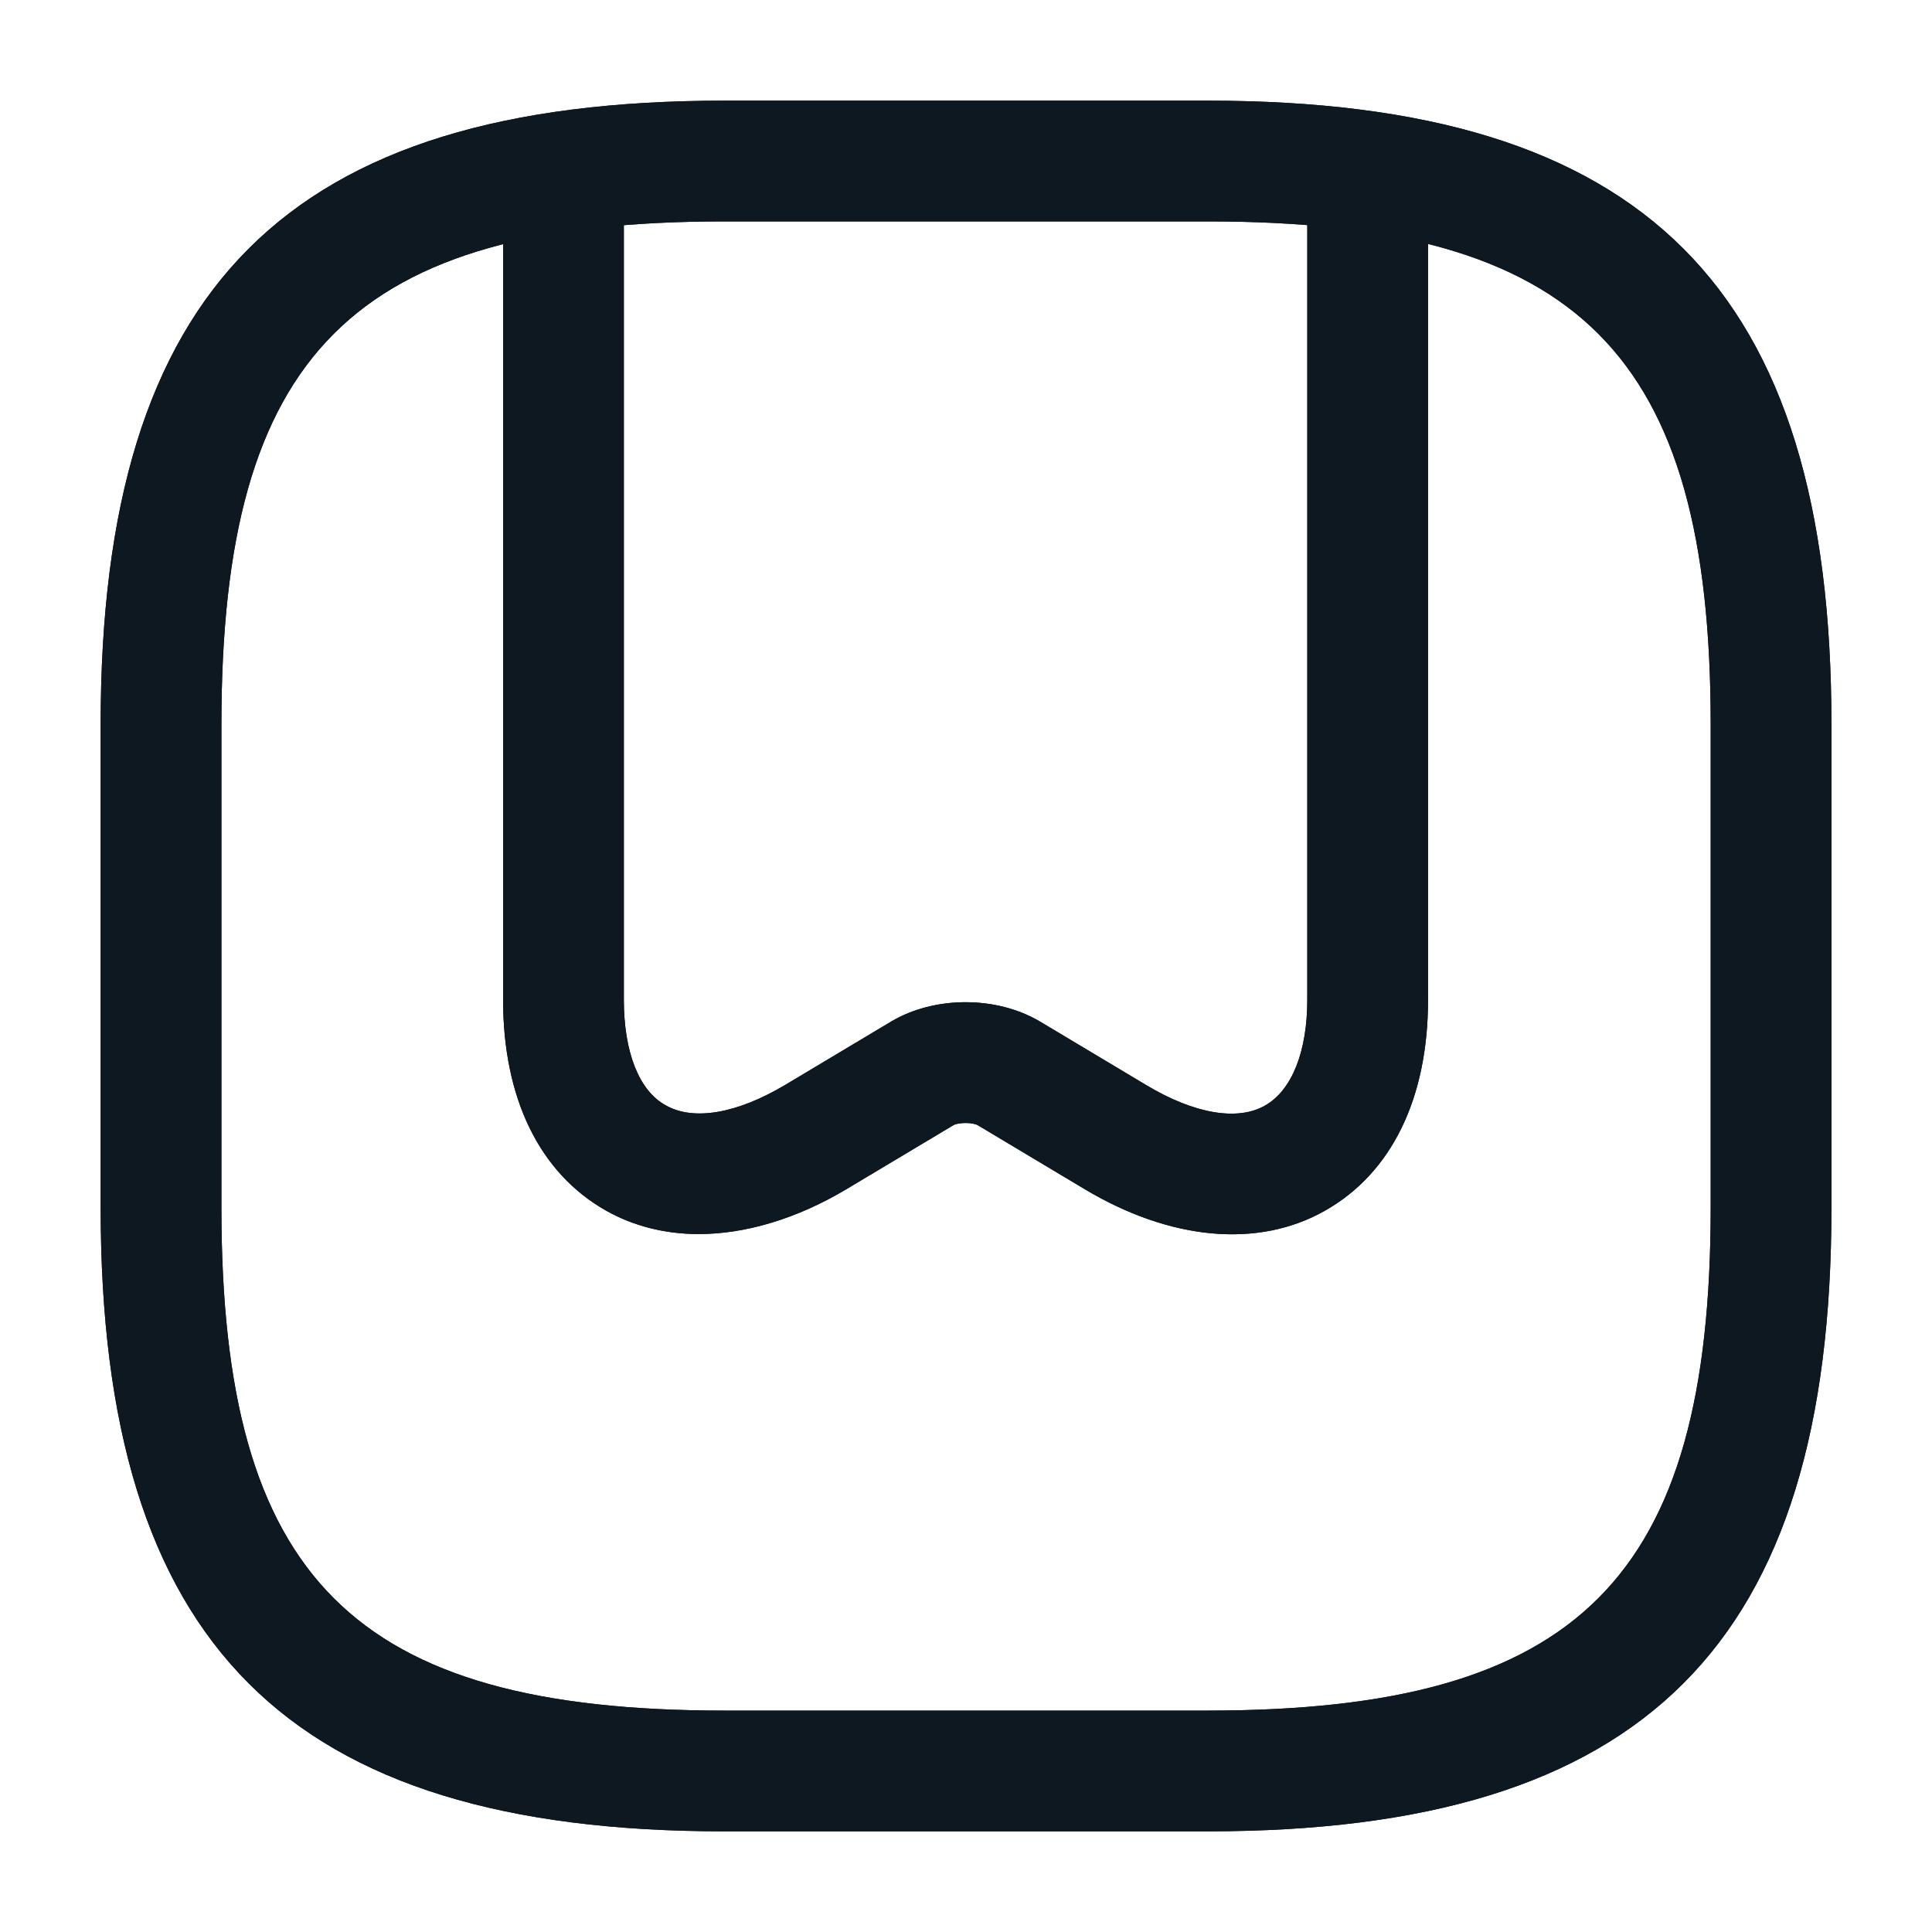 <svg width="20" height="20" viewBox="0 0 20 20" fill="none" xmlns="http://www.w3.org/2000/svg">
<path d="M12.5 18.958H7.5C2.975 18.958 1.042 17.025 1.042 12.5V7.5C1.042 2.975 2.975 1.042 7.5 1.042H12.5C17.025 1.042 18.959 2.975 18.959 7.5V12.5C18.959 17.025 17.025 18.958 12.5 18.958ZM7.5 2.292C3.659 2.292 2.292 3.658 2.292 7.5V12.5C2.292 16.342 3.659 17.708 7.5 17.708H12.5C16.342 17.708 17.709 16.342 17.709 12.5V7.5C17.709 3.658 16.342 2.292 12.5 2.292H7.5Z" fill="#0D1821"/>
<path d="M7.233 12.775C6.883 12.775 6.558 12.692 6.275 12.533C5.583 12.142 5.208 11.367 5.208 10.35V2.033C5.208 1.692 5.491 1.408 5.833 1.408C6.175 1.408 6.458 1.692 6.458 2.033V10.35C6.458 10.892 6.616 11.292 6.891 11.442C7.183 11.608 7.633 11.525 8.125 11.233L9.225 10.575C9.675 10.308 10.316 10.308 10.766 10.575L11.866 11.233C12.366 11.533 12.816 11.608 13.1 11.442C13.375 11.283 13.533 10.883 13.533 10.35V2.033C13.533 1.692 13.816 1.408 14.158 1.408C14.5 1.408 14.783 1.692 14.783 2.033V10.35C14.783 11.367 14.408 12.142 13.716 12.533C13.025 12.925 12.116 12.842 11.225 12.308L10.125 11.65C10.075 11.617 9.916 11.617 9.866 11.65L8.766 12.308C8.25 12.617 7.716 12.775 7.233 12.775Z" fill="#0D1821"/>
<path d="M12.5 18.958H7.5C2.975 18.958 1.042 17.025 1.042 12.5V7.5C1.042 2.975 2.975 1.042 7.5 1.042H12.5C17.025 1.042 18.959 2.975 18.959 7.5V12.5C18.959 17.025 17.025 18.958 12.5 18.958ZM7.5 2.292C3.659 2.292 2.292 3.658 2.292 7.5V12.5C2.292 16.342 3.659 17.708 7.5 17.708H12.5C16.342 17.708 17.709 16.342 17.709 12.5V7.5C17.709 3.658 16.342 2.292 12.5 2.292H7.5Z" fill="#0D1821"/>
<path d="M7.233 12.775C6.883 12.775 6.558 12.692 6.275 12.533C5.583 12.142 5.208 11.367 5.208 10.35V2.033C5.208 1.692 5.491 1.408 5.833 1.408C6.175 1.408 6.458 1.692 6.458 2.033V10.35C6.458 10.892 6.616 11.292 6.891 11.442C7.183 11.608 7.633 11.525 8.125 11.233L9.225 10.575C9.675 10.308 10.316 10.308 10.766 10.575L11.866 11.233C12.366 11.533 12.816 11.608 13.1 11.442C13.375 11.283 13.533 10.883 13.533 10.35V2.033C13.533 1.692 13.816 1.408 14.158 1.408C14.5 1.408 14.783 1.692 14.783 2.033V10.35C14.783 11.367 14.408 12.142 13.716 12.533C13.025 12.925 12.116 12.842 11.225 12.308L10.125 11.65C10.075 11.617 9.916 11.617 9.866 11.65L8.766 12.308C8.25 12.617 7.716 12.775 7.233 12.775Z" fill="#0D1821"/>
</svg>
